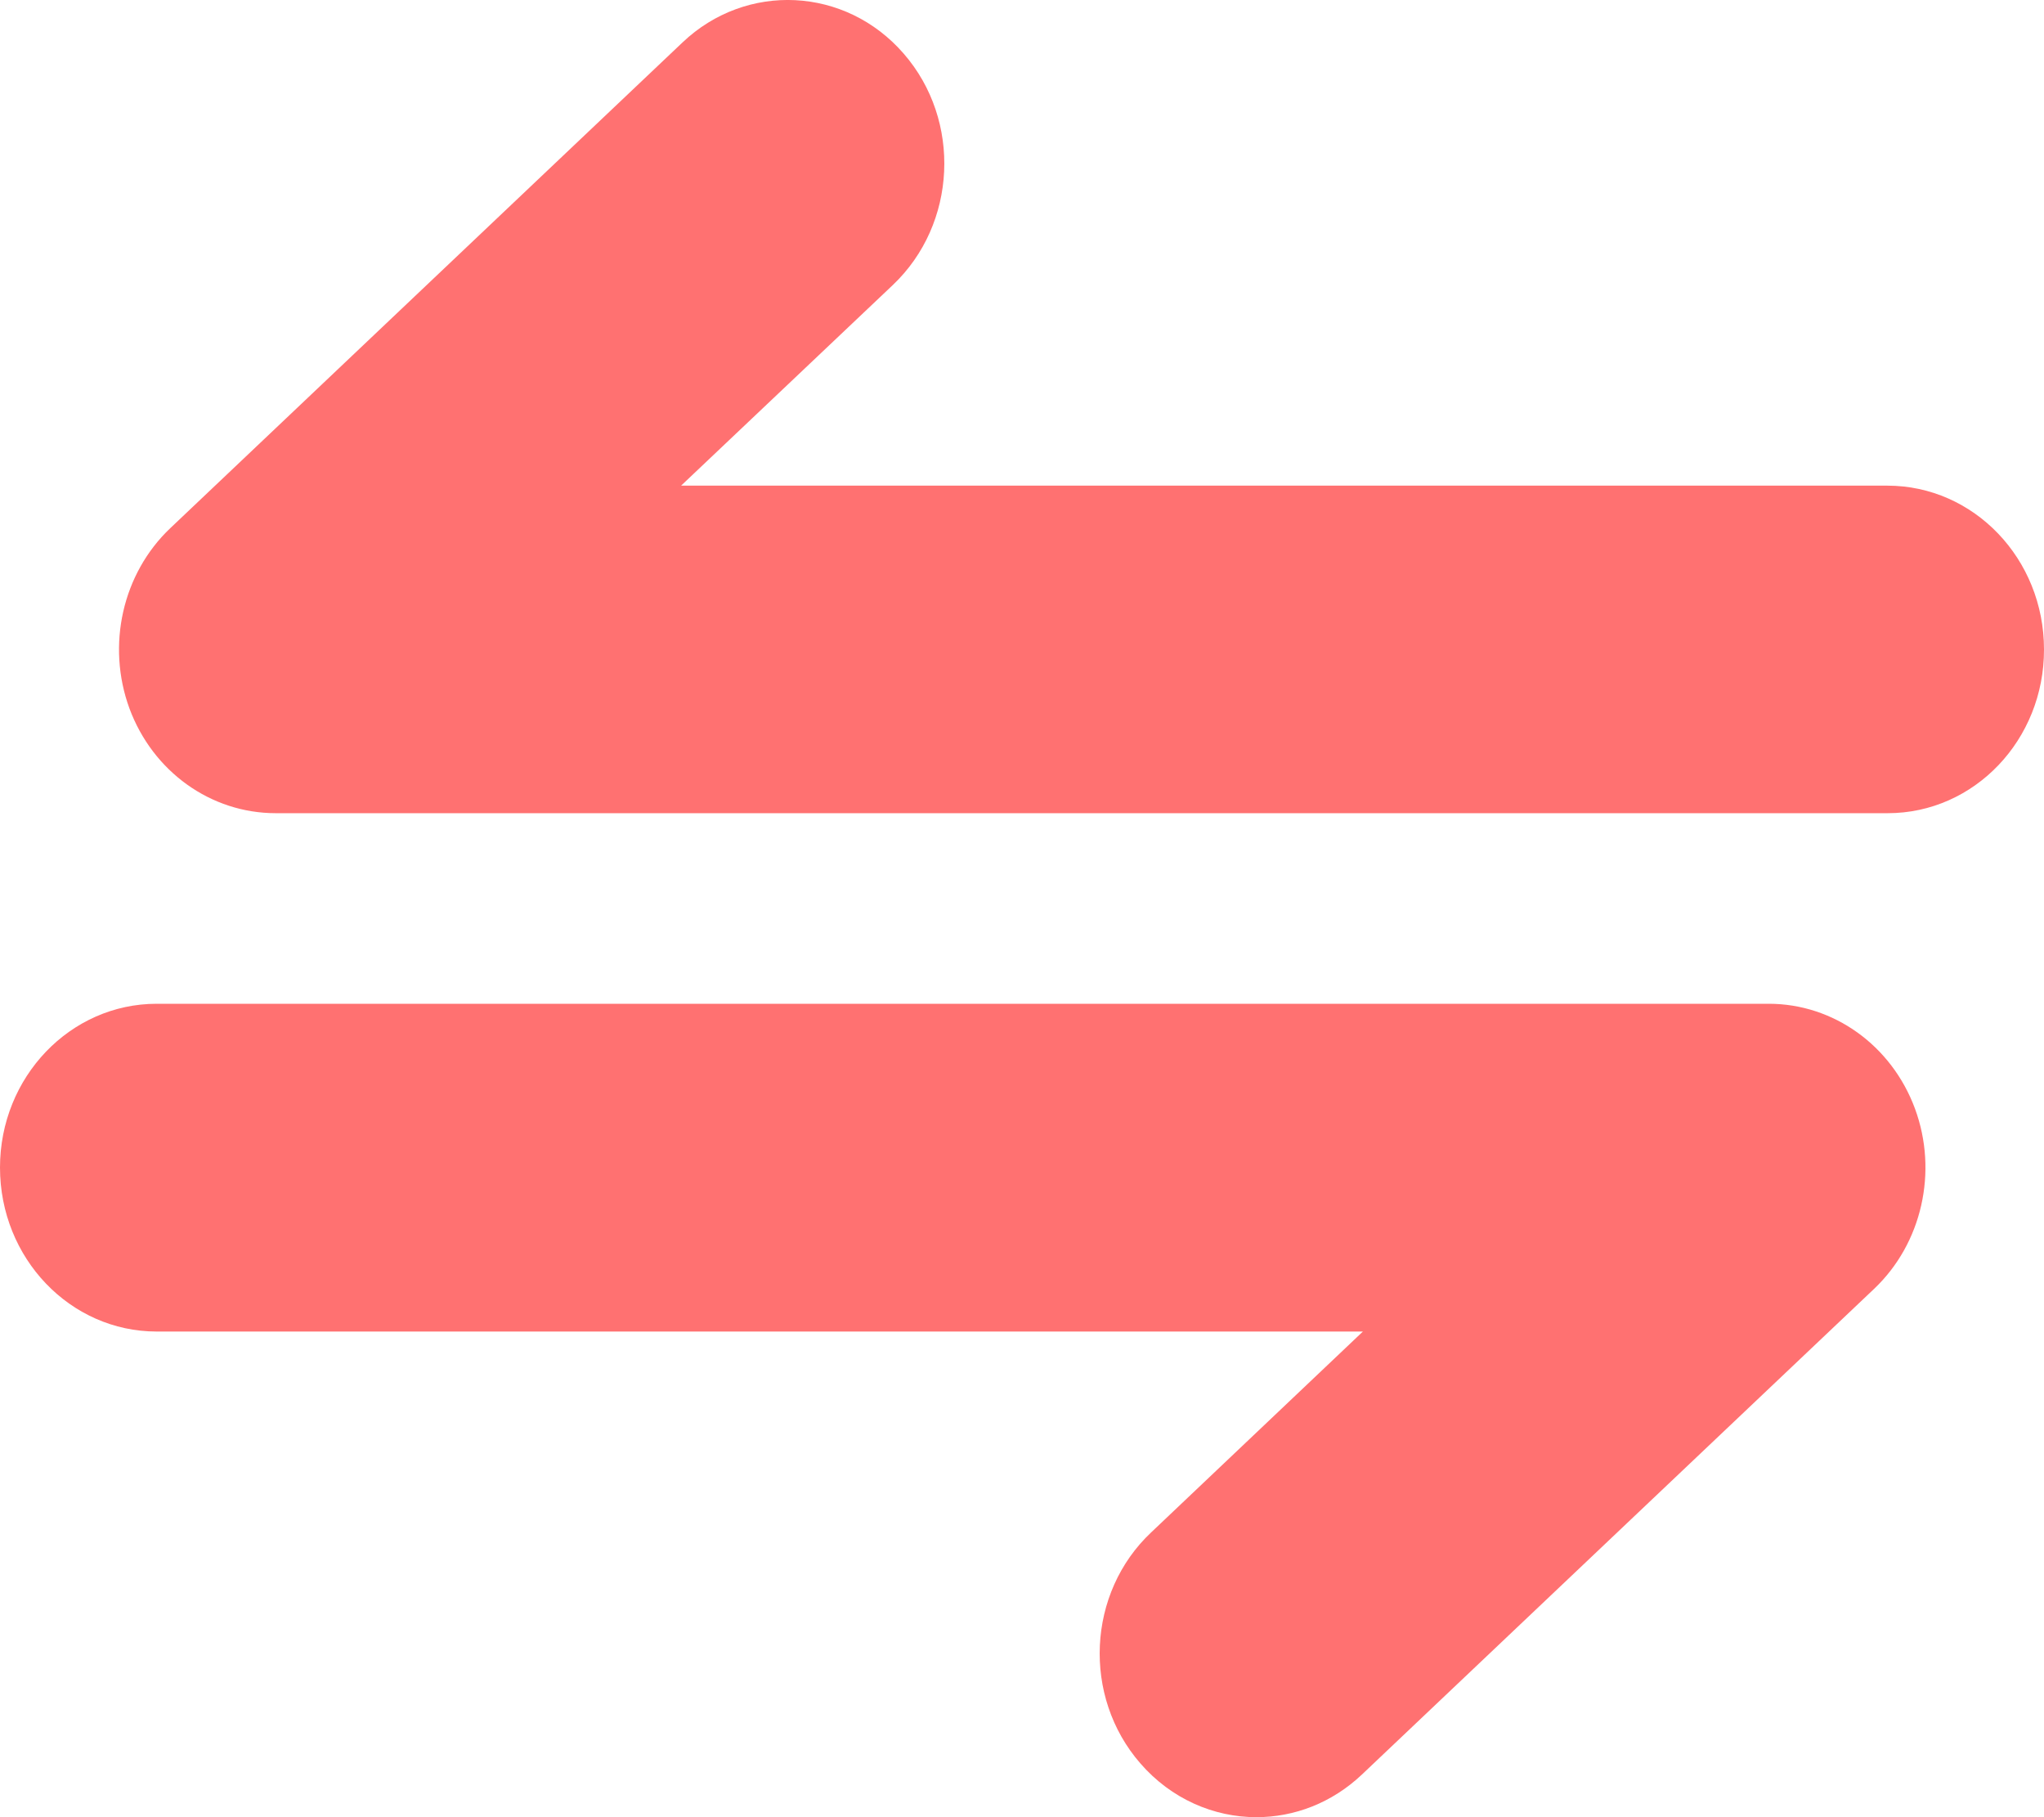 <?xml version="1.0" encoding="UTF-8"?>
<svg width="9px" height="8px" viewBox="0 0 9 8" version="1.1" xmlns="http://www.w3.org/2000/svg" xmlns:xlink="http://www.w3.org/1999/xlink">
    <title>形状</title>
    <g id="网页" stroke="none" stroke-width="1" fill="none" fill-rule="evenodd">
        <g id="视频直播-付费" transform="translate(-456, -760)" fill="#FF7171" fill-rule="nonzero">
            <g id="编组-9" transform="translate(385, 695)">
                <g id="组-342" transform="translate(64, 57)">
                    <g id="人才交换-交换" transform="translate(7, 8)">
                        <path d="M5.532,8 C5.345,8 5.157,7.92 5.021,7.763 C4.765,7.469 4.786,7.012 5.069,6.746 L6.001,5.862 L0.69,5.862 C0.309,5.862 0,5.539 0,5.14 C0,4.742 0.309,4.419 0.69,4.419 L7.788,4.419 C8.073,4.419 8.329,4.602 8.432,4.881 C8.534,5.158 8.463,5.474 8.252,5.674 L5.997,7.812 C5.864,7.938 5.698,8 5.532,8 M8.312,3.58 L1.214,3.58 C0.928,3.58 0.673,3.397 0.57,3.119 C0.468,2.841 0.539,2.525 0.75,2.325 L3.005,0.187 C3.286,-0.08 3.723,-0.059 3.979,0.236 C4.235,0.53 4.214,0.987 3.931,1.255 L2.999,2.138 L8.31,2.138 C8.691,2.138 9,2.46 9,2.859 C9.001,3.257 8.693,3.58 8.312,3.58" id="形状"></path>
                    </g>
                </g>
            </g>
        </g>
    </g>
</svg>